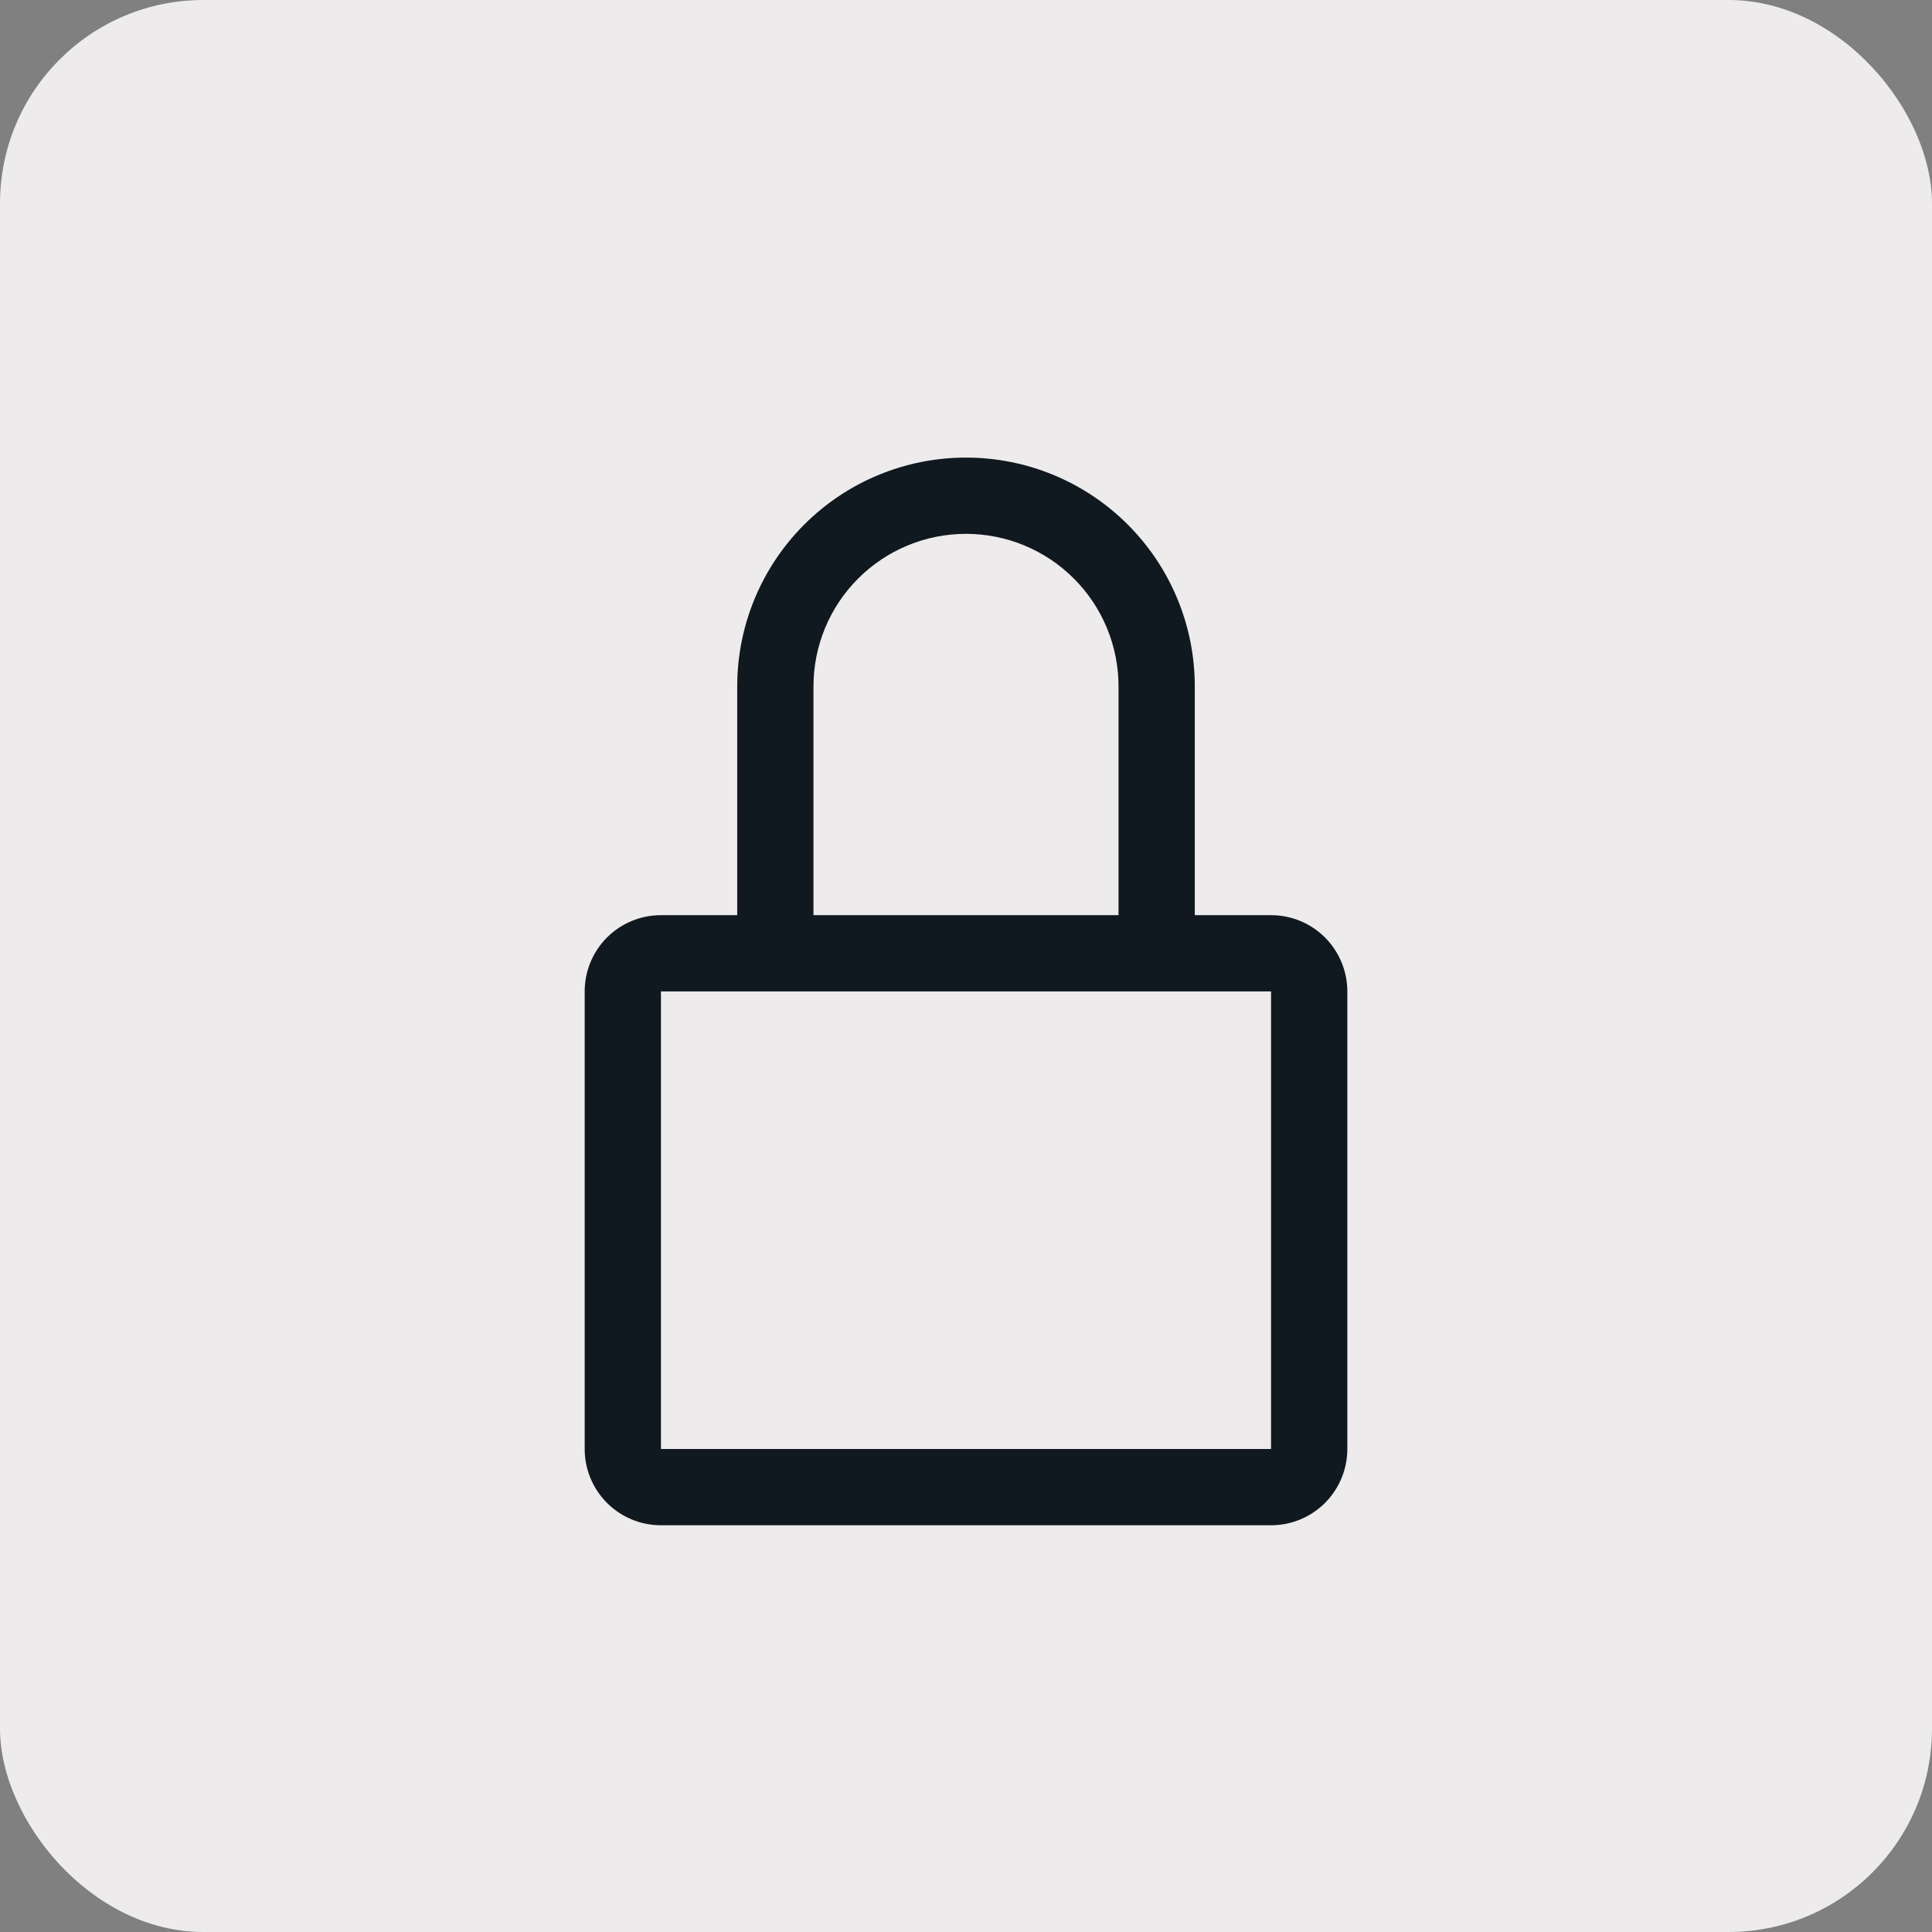 <svg width="38" height="38" viewBox="0 0 38 38" fill="none" xmlns="http://www.w3.org/2000/svg">
<rect x="0" y="0" width="38" height="38" fill="#808080" stroke="none"/>
<rect width="38" height="38" rx="4" fill="#EDEBEB"/>
<path d="M25 18H23.5V13.5C23.5 12.306 23.026 11.162 22.182 10.318C21.338 9.474 20.194 9 19 9C17.806 9 16.662 9.474 15.818 10.318C14.974 11.162 14.5 12.306 14.5 13.5V18H13C12.602 18 12.221 18.158 11.939 18.439C11.658 18.721 11.5 19.102 11.5 19.5V28.5C11.5 28.898 11.658 29.279 11.939 29.561C12.221 29.842 12.602 30 13 30H25C25.398 30 25.779 29.842 26.061 29.561C26.342 29.279 26.5 28.898 26.5 28.5V19.5C26.5 19.102 26.342 18.721 26.061 18.439C25.779 18.158 25.398 18 25 18ZM16 13.5C16 12.704 16.316 11.941 16.879 11.379C17.441 10.816 18.204 10.5 19 10.5C19.796 10.5 20.559 10.816 21.121 11.379C21.684 11.941 22 12.704 22 13.5V18H16V13.5ZM25 28.5H13V19.5H25V28.5Z" fill="#101820"/>
</svg>
